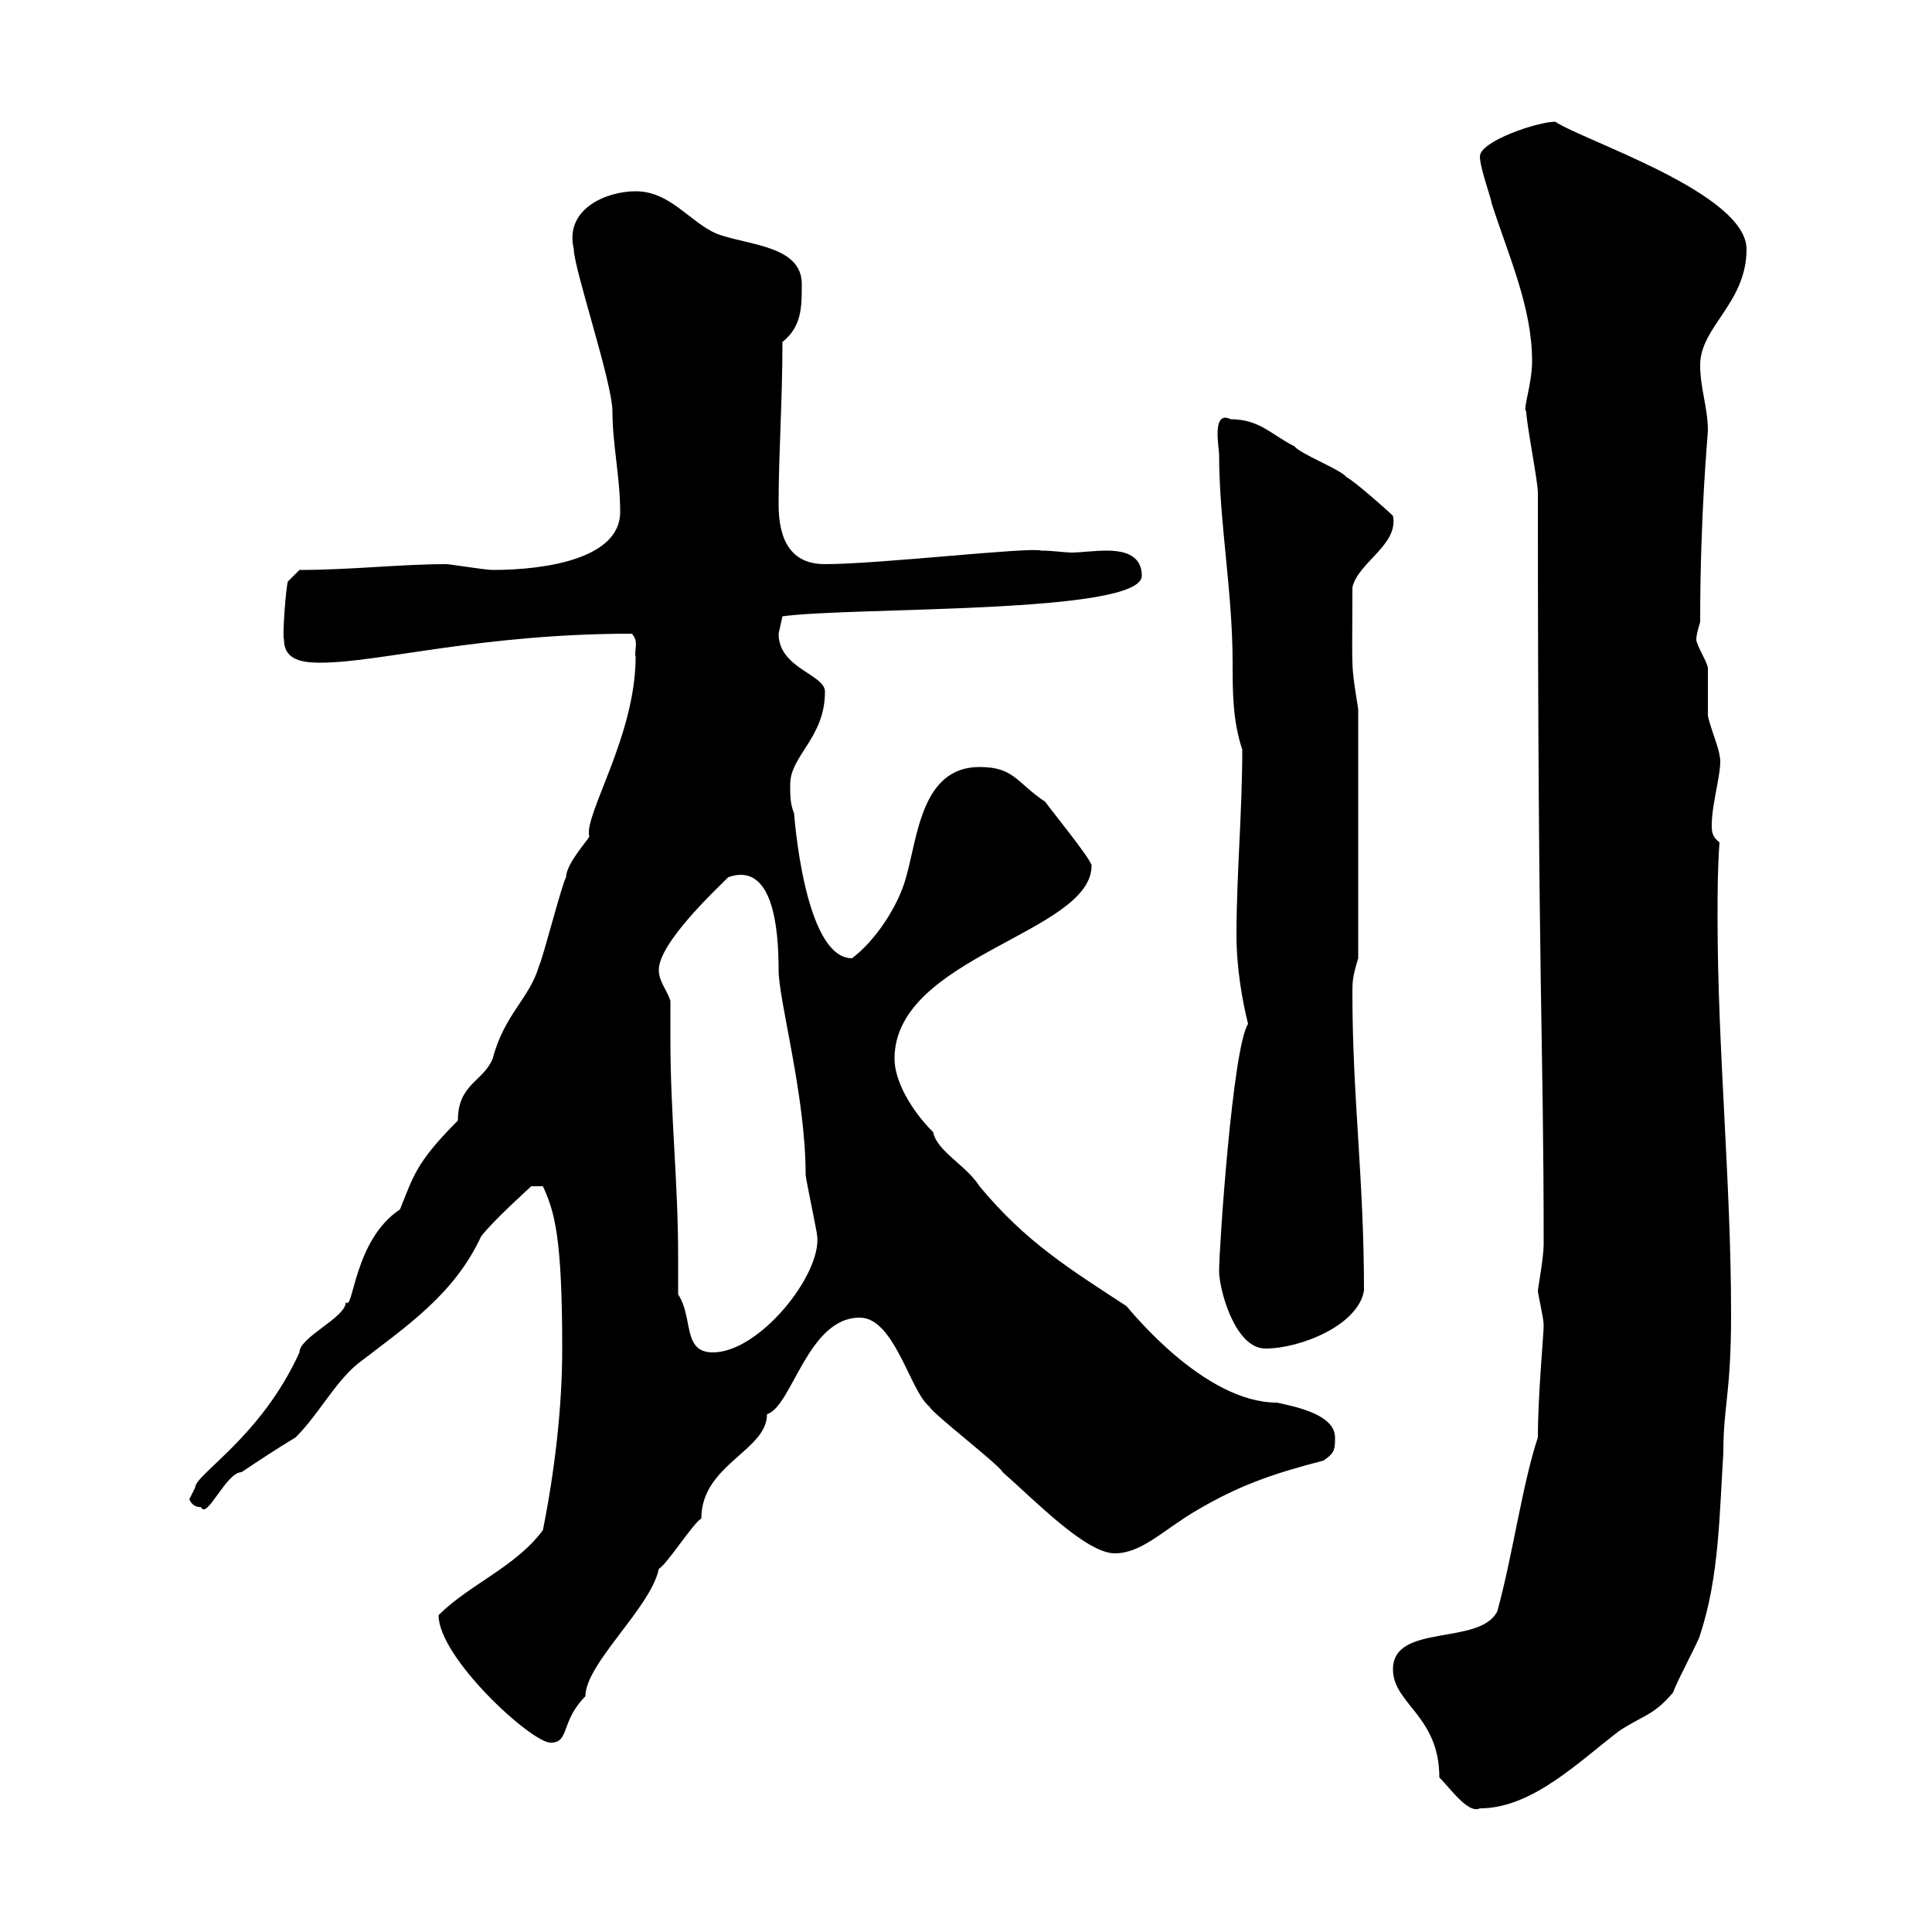 <svg xmlns="http://www.w3.org/2000/svg" xmlns:xlink="http://www.w3.org/1999/xlink" width="300" height="300"><path d="M216.30 259.20C216.30 264.60 223.50 266.40 223.50 276C225.30 277.80 228 281.70 229.80 280.80C237.90 280.80 245.10 273.60 251.40 268.80C255 266.40 256.80 266.40 259.80 262.80C260.40 261 264 254.40 264 253.80C267 244.80 267 234.60 267.60 225.60C267.60 218.10 268.80 216.60 268.80 204C268.80 183.60 266.70 162.90 266.70 142.50C266.70 138.90 266.70 135 267 130.80C265.80 129.90 265.80 129 265.80 128.10C265.80 124.50 267.60 119.10 267 117.30C267 116.40 265.20 111.90 265.20 111C265.20 110.10 265.20 104.70 265.20 103.80C265.20 102.90 263.40 100.20 263.40 99.30C263.40 98.40 264 96.60 264 96.60C264 79.50 265.20 67.50 265.20 66.90C265.20 63.30 264 60.30 264 56.70C264 50.70 271.20 47.10 271.20 38.70C271.20 30 246 21.90 241.50 18.90C238.80 18.90 229.80 21.90 229.80 24.30C229.80 26.10 231.60 30.90 231.60 31.50C234.30 39.90 237.90 47.70 237.90 56.10C237.90 59.70 236.40 63.60 237 63.90C237 65.70 238.80 74.70 238.80 76.50C238.80 156 239.70 160.50 239.70 193.20C239.70 195.30 238.80 200.10 238.80 200.40C238.80 201 239.70 204.60 239.70 205.80C239.70 207.30 238.80 216.60 238.80 223.20C236.40 230.40 234.90 241.50 232.50 250.20C229.80 255.60 216.30 252 216.30 259.20ZM68.10 250.80C68.10 257.40 82.50 270.60 85.50 270.60C88.50 270.60 87 267.30 90.90 263.40C90.90 258.30 101.10 249.60 102.30 243.60C103.50 243 107.70 236.40 108.90 235.80C108.90 227.40 119.10 225.30 119.10 219.60C123 218.40 125.40 204.60 133.50 204.60C138.90 204.60 141.30 216 144.30 218.40C144.90 219.60 155.10 227.40 155.70 228.60C160.50 232.80 168.60 241.20 173.10 241.20C177.30 241.20 180.60 237.60 185.70 234.60C192.30 230.70 197.40 228.90 205.50 226.80C207.30 225.60 207.30 225 207.30 223.20C207.30 219.60 201 218.40 198.30 217.80C186.90 217.80 175.50 203.40 174.90 202.80C166.20 197.10 159.30 192.90 152.10 184.20C150 180.90 145.50 178.80 144.90 175.80C141.30 172.20 138.90 167.70 138.90 164.40C138.90 148.50 169.50 144.90 169.50 134.40C169.50 133.50 162.90 125.40 162.30 124.50C157.80 121.50 157.50 119.10 152.10 119.10C143.10 119.10 142.50 129.90 140.70 136.20C139.50 140.70 135.90 146.10 132.30 148.80C124.80 148.80 123.30 126 123.30 126.30C122.70 124.80 122.70 123.60 122.70 121.80C122.70 117.30 128.10 114.60 128.10 107.40C128.10 104.70 120.90 103.80 120.90 98.40C120.90 98.40 121.50 95.70 121.50 95.70C132.60 94.20 177.30 95.40 177.30 89.40C177.30 86.40 174.90 85.50 171.90 85.50C169.80 85.50 167.70 85.80 166.50 85.80C165.30 85.80 163.50 85.50 161.70 85.50C159.90 84.90 136.50 87.60 128.10 87.60C122.70 87.60 120.90 83.70 120.90 78.30C120.90 70.50 121.50 62.10 121.50 53.10C124.50 50.70 124.50 47.70 124.50 44.10C124.50 38.10 116.10 38.10 111.30 36.30C107.10 34.50 104.10 29.70 98.70 29.70C94.20 29.70 87.60 32.40 89.10 38.70C89.10 41.70 95.10 59.40 95.10 63.90C95.10 69 96.30 74.10 96.30 79.50C96.30 86.70 84.90 88.50 76.50 88.50C75.30 88.50 69.90 87.60 69.30 87.60C62.10 87.60 54.60 88.50 46.50 88.50L44.70 90.30C44.40 91.20 43.80 99 44.10 99.30C44.10 102.60 47.10 102.90 49.80 102.90C58.80 102.90 74.70 98.40 98.10 98.40C99.30 99.60 98.40 101.10 98.70 102C98.70 114.30 90.60 126.60 91.50 129.90C91.50 130.20 87.90 134.10 87.90 136.20C87.30 137.10 84.30 148.80 83.70 150C82.20 155.10 78.30 157.50 76.50 164.40C75 168 71.10 168.30 71.10 174C64.50 180.60 64.20 182.70 62.10 187.80C54.90 192.60 54.90 203.70 53.70 202.20C53.70 204.60 46.50 207.60 46.50 210C40.50 223.20 30.30 228.90 30.30 231C30.30 231 29.40 232.80 29.40 232.80C30 234.30 31.50 234 31.20 234C32.10 236.10 35.10 228.60 37.50 228.60C40.20 226.80 42.90 225 45.90 223.20C49.50 219.60 51.90 214.80 55.50 211.80C63.30 205.80 70.50 201 74.70 192C76.50 189.60 82.50 184.20 82.50 184.20L84.30 184.20C86.10 188.10 87.30 192 87.30 209.40C87.30 218.70 86.10 228.60 84.30 237.60C80.10 243.30 72.90 246 68.10 250.80ZM105.30 201C105.30 198.90 105.30 197.10 105.30 195C105.30 183.60 104.10 173.10 104.10 161.40C104.10 159.30 104.10 157.50 104.10 155.40C103.50 153.60 102.30 152.40 102.30 150.60C102.30 146.40 111.30 138 113.10 136.20C120 133.80 120.90 144 120.90 150.60C120.90 155.40 125.10 170.10 125.10 182.40C125.10 183 126.90 191.40 126.90 192C127.50 198 117.90 210 110.70 210C105.90 210 107.70 204.60 105.30 201ZM189.30 197.40C189.30 200.10 191.70 209.40 196.50 209.40C201.90 209.40 210.90 205.80 211.80 200.40C211.80 183 210 170.40 210 154.20C210 152.40 210 151.80 210.90 148.80L210.90 110.10C209.70 102.60 210 104.70 210 91.20C210.90 87.30 217.20 84.60 216.30 80.10C215.40 79.20 210.30 74.70 209.10 74.10C208.20 72.90 201.90 70.50 201 69.30C197.40 67.50 195.60 65.10 191.10 65.10C188.10 63.60 189.30 69.60 189.30 70.50C189.30 81 191.40 91.80 191.40 102.90C191.40 107.40 191.40 111.90 192.90 116.40C192.90 126 192 135.90 192 145.20C192 150.30 192.90 155.40 193.80 159C191.40 162.60 189.30 193.80 189.30 197.40Z"/></svg>